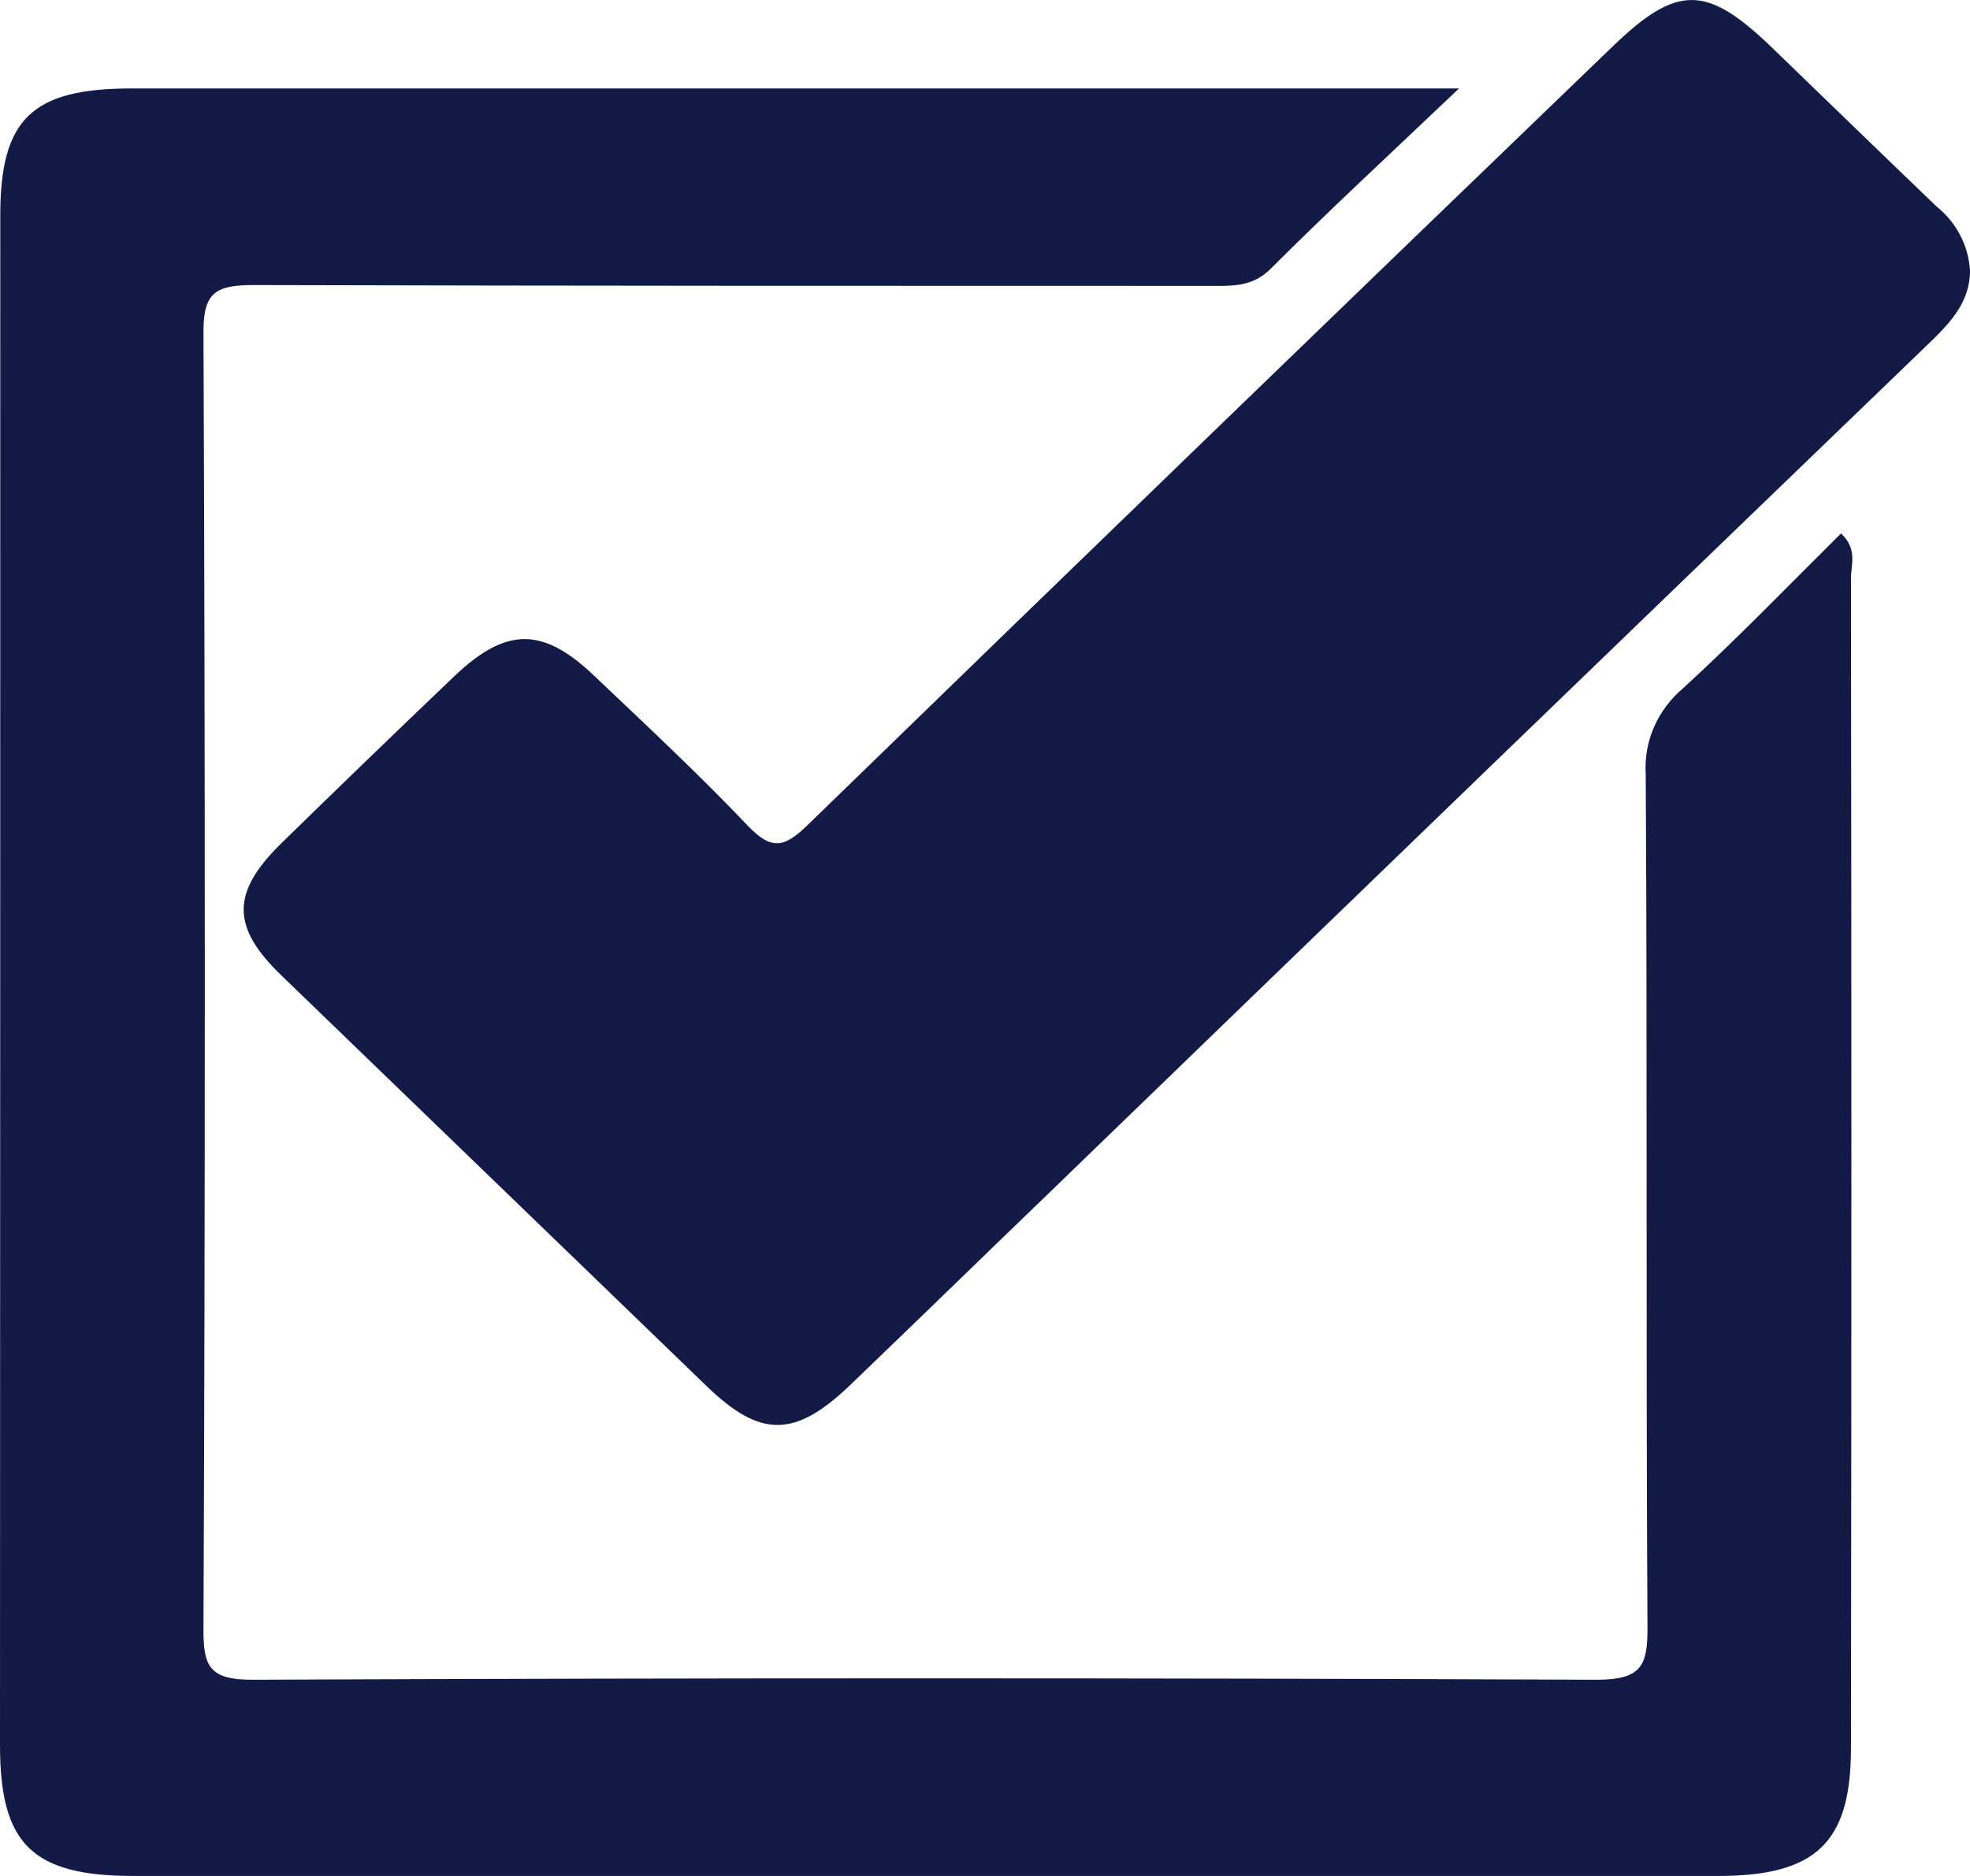 <svg width="21" height="20" viewBox="0 0 21 20" fill="none" xmlns="http://www.w3.org/2000/svg">
<g id="Vector">
<path d="M21 2.885C21 3.234 20.773 3.458 20.538 3.684C17.419 6.69 14.3 9.702 11.182 12.719C10.476 13.399 9.774 14.084 9.062 14.767C8.475 15.329 8.108 15.333 7.536 14.781C6.021 13.318 4.507 11.855 2.992 10.392C2.464 9.88 2.468 9.514 2.992 8.997C3.604 8.399 4.22 7.804 4.84 7.212C5.393 6.685 5.782 6.681 6.327 7.198C6.872 7.716 7.446 8.25 7.976 8.808C8.226 9.068 8.361 9.036 8.606 8.799C11.466 6.019 14.33 3.25 17.196 0.49C17.876 -0.163 18.188 -0.163 18.871 0.49C19.461 1.06 20.05 1.632 20.643 2.201C20.748 2.285 20.834 2.389 20.895 2.507C20.957 2.625 20.992 2.754 21 2.885Z" fill="#141A46"/>
<path d="M19.731 6.167C19.737 10.325 19.737 14.482 19.731 18.638C19.731 19.643 19.36 20 18.315 20C12.685 20 7.056 20 1.425 20C0.344 20 0 19.662 0 18.607C0.002 13.17 0.003 7.732 0.003 2.294C0.003 1.27 0.339 0.943 1.401 0.943H15.553C14.805 1.655 14.162 2.248 13.546 2.865C13.349 3.061 13.134 3.048 12.903 3.048C9.506 3.048 6.109 3.048 2.714 3.039C2.312 3.039 2.167 3.105 2.169 3.539C2.188 8.154 2.188 12.767 2.169 17.38C2.169 17.765 2.234 17.908 2.687 17.908C7.463 17.888 12.24 17.888 17.017 17.908C17.496 17.908 17.564 17.762 17.562 17.35C17.544 14.316 17.562 11.28 17.543 8.247C17.533 8.076 17.564 7.905 17.633 7.748C17.703 7.59 17.808 7.45 17.942 7.337C18.519 6.809 19.062 6.245 19.625 5.687C19.804 5.852 19.731 6.024 19.731 6.167Z" fill="#141A46"/>
</g>
</svg>
